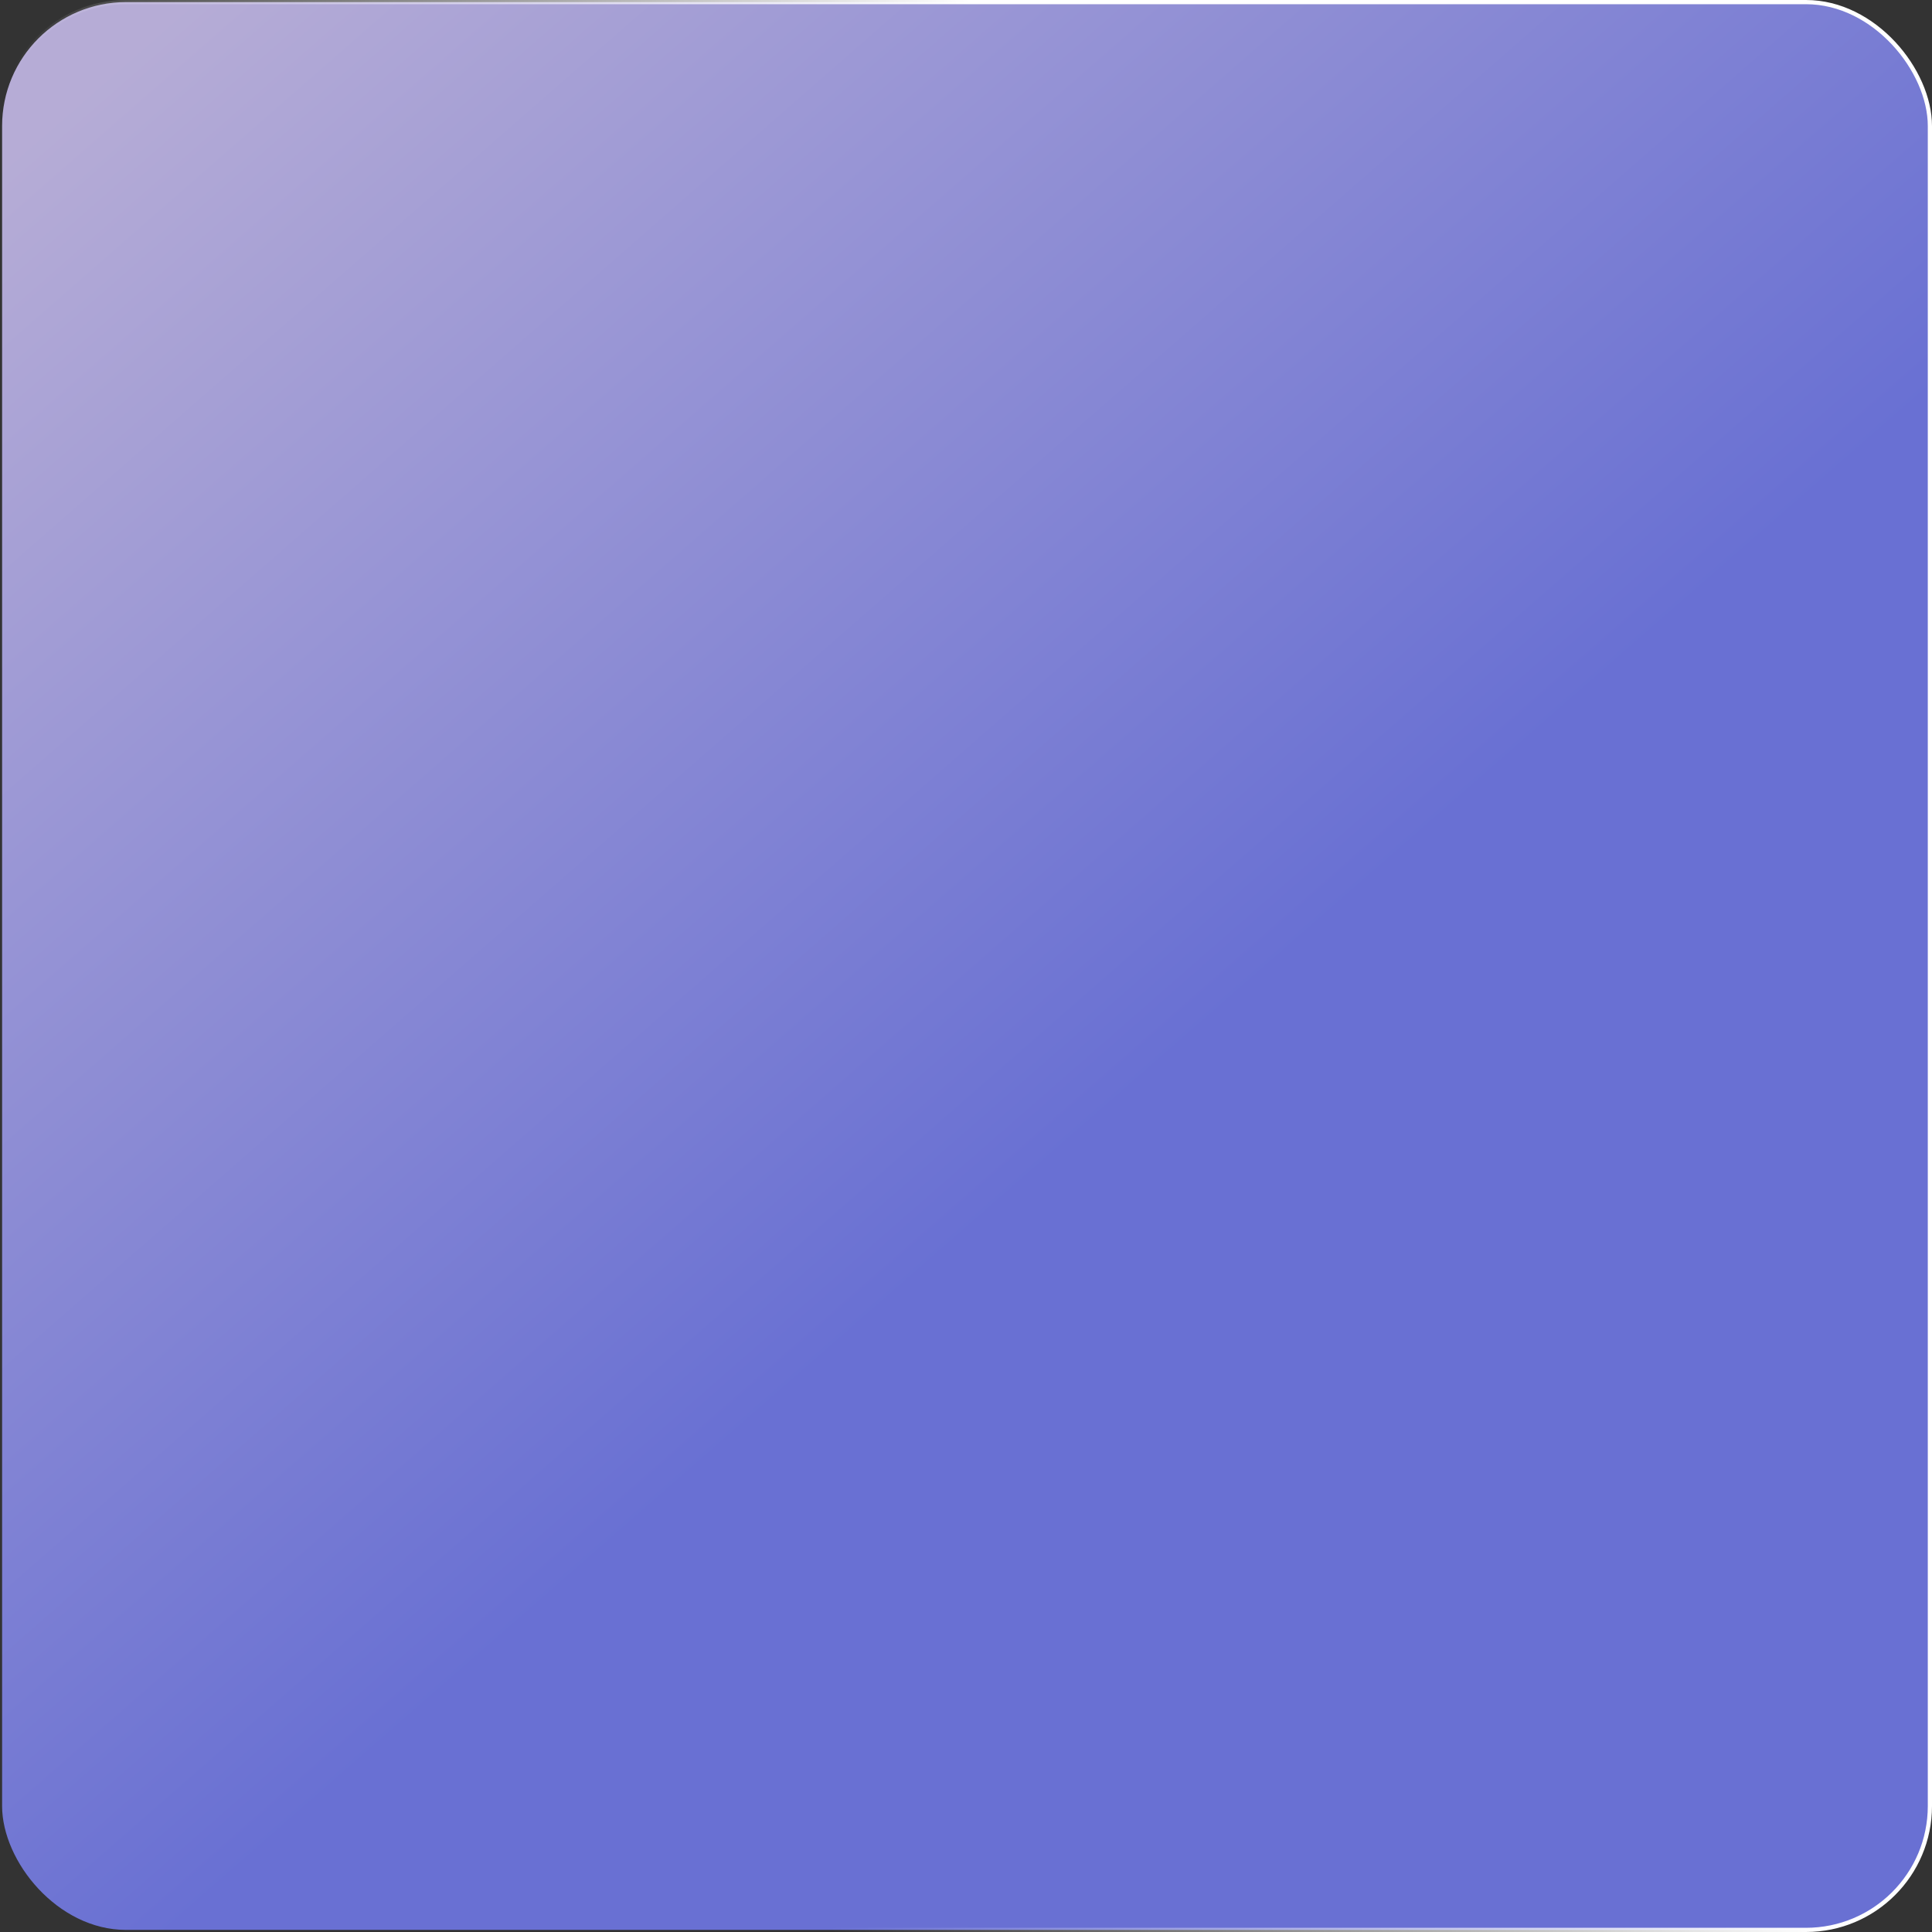 <?xml version="1.0" encoding="UTF-8"?> <svg xmlns="http://www.w3.org/2000/svg" width="460" height="460" viewBox="0 0 460 460" fill="none"><rect x="0" y="0" width="460" height="460" fill="#333333" stroke="none"/><rect x="0.5" y="0.5" width="459" height="459" rx="29.5" fill="url(#paint0_linear_4932_5556)" fill-opacity="0.8"></rect><rect x="0.5" y="0.5" width="459" height="459" rx="29.5" stroke="url(#paint1_linear_4932_5556)"></rect><defs><linearGradient id="paint0_linear_4932_5556" x1="44.202" y1="1.07728e-06" x2="269.852" y2="257.978" gradientUnits="userSpaceOnUse"><stop stop-color="#D7CBFF"></stop><stop offset="1" stop-color="#7780FB"></stop></linearGradient><linearGradient id="paint1_linear_4932_5556" x1="232.181" y1="3.485" x2="34.885" y2="90.764" gradientUnits="userSpaceOnUse"><stop stop-color="white"></stop><stop offset="1" stop-color="white" stop-opacity="0"></stop></linearGradient></defs></svg> 